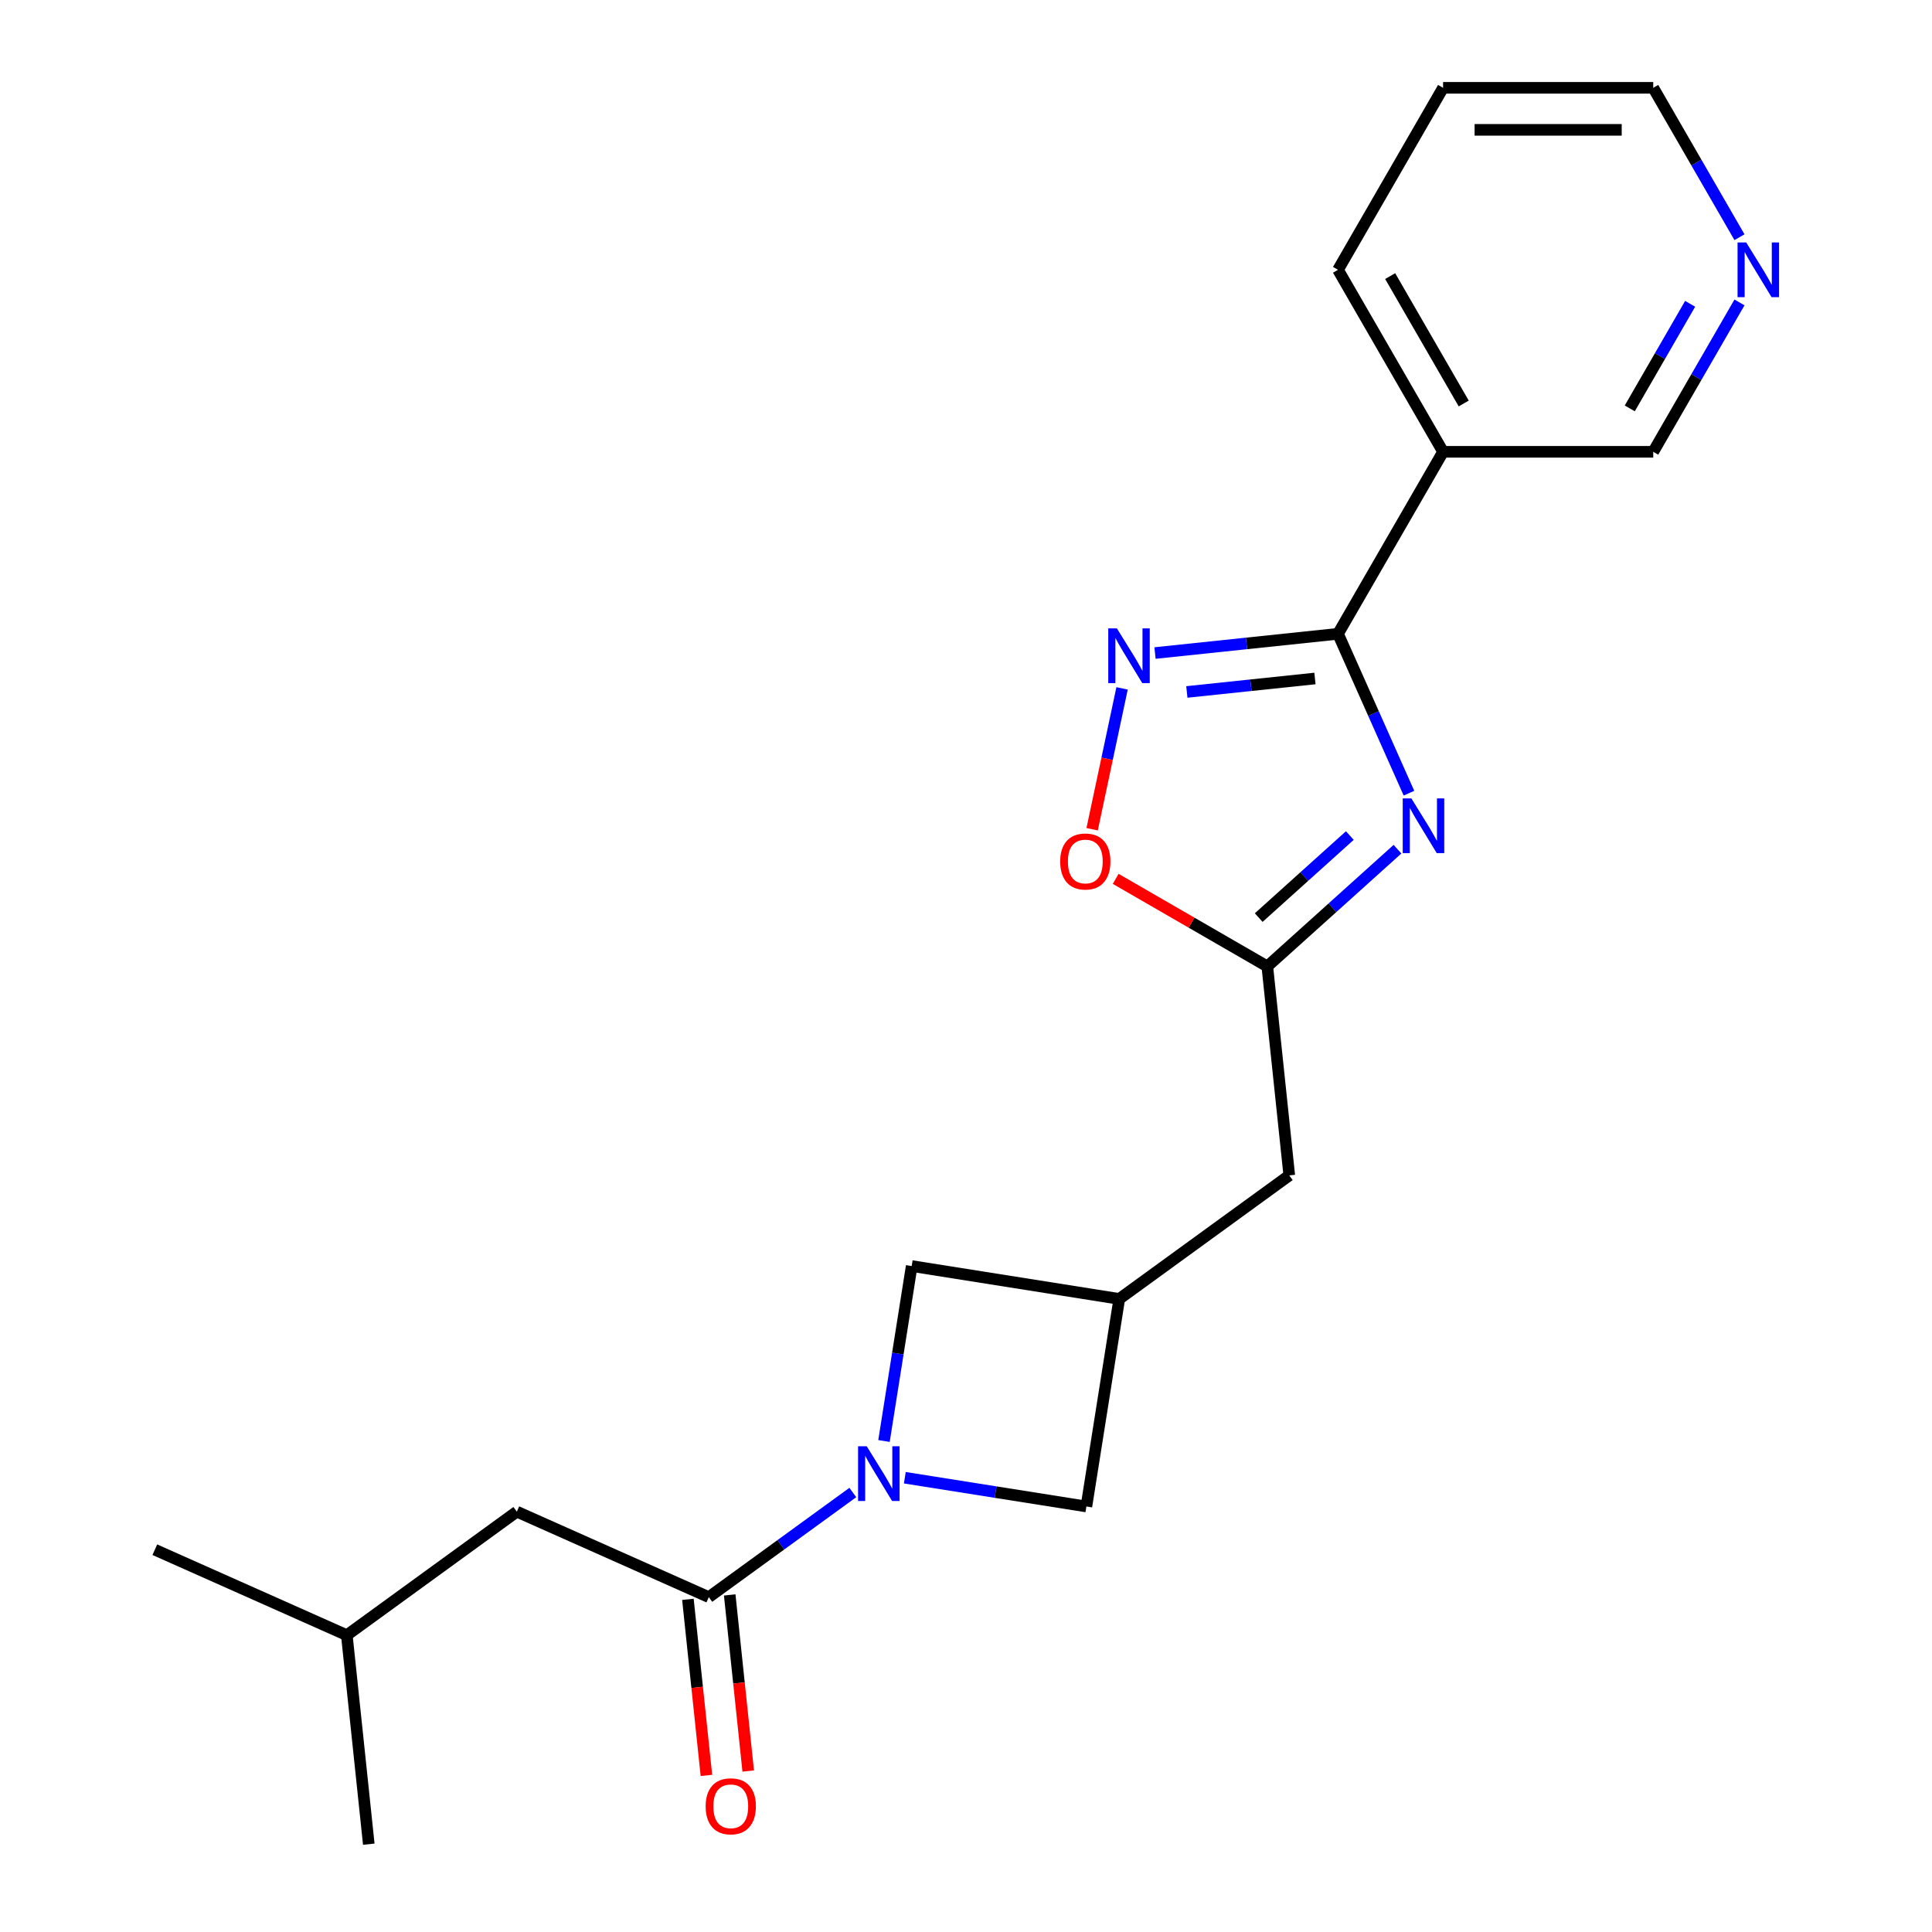 <?xml version='1.0' encoding='iso-8859-1'?>
<svg version='1.1' baseProfile='full'
              xmlns='http://www.w3.org/2000/svg'
                      xmlns:rdkit='http://www.rdkit.org/xml'
                      xmlns:xlink='http://www.w3.org/1999/xlink'
                  xml:space='preserve'
width='1000px' height='1000px' viewBox='0 0 1000 1000'>
<!-- END OF HEADER -->
<rect style='opacity:1.0;fill:#FFFFFF;stroke:none' width='1000' height='1000' x='0' y='0'> </rect>
<path class='bond-0' d='M 729.276,410.546 L 710.913,369.301' style='fill:none;fill-rule:evenodd;stroke:#0000FF;stroke-width:6px;stroke-linecap:butt;stroke-linejoin:miter;stroke-opacity:1' />
<path class='bond-0' d='M 710.913,369.301 L 692.55,328.056' style='fill:none;fill-rule:evenodd;stroke:#000000;stroke-width:6px;stroke-linecap:butt;stroke-linejoin:miter;stroke-opacity:1' />
<path class='bond-4' d='M 723.332,439.544 L 689.645,469.876' style='fill:none;fill-rule:evenodd;stroke:#0000FF;stroke-width:6px;stroke-linecap:butt;stroke-linejoin:miter;stroke-opacity:1' />
<path class='bond-4' d='M 689.645,469.876 L 655.957,500.209' style='fill:none;fill-rule:evenodd;stroke:#000000;stroke-width:6px;stroke-linecap:butt;stroke-linejoin:miter;stroke-opacity:1' />
<path class='bond-4' d='M 698.669,432.477 L 675.088,453.709' style='fill:none;fill-rule:evenodd;stroke:#0000FF;stroke-width:6px;stroke-linecap:butt;stroke-linejoin:miter;stroke-opacity:1' />
<path class='bond-4' d='M 675.088,453.709 L 651.507,474.942' style='fill:none;fill-rule:evenodd;stroke:#000000;stroke-width:6px;stroke-linecap:butt;stroke-linejoin:miter;stroke-opacity:1' />
<path class='bond-2' d='M 692.55,328.056 L 645.19,333.033' style='fill:none;fill-rule:evenodd;stroke:#000000;stroke-width:6px;stroke-linecap:butt;stroke-linejoin:miter;stroke-opacity:1' />
<path class='bond-2' d='M 645.19,333.033 L 597.831,338.011' style='fill:none;fill-rule:evenodd;stroke:#0000FF;stroke-width:6px;stroke-linecap:butt;stroke-linejoin:miter;stroke-opacity:1' />
<path class='bond-2' d='M 680.616,351.185 L 647.464,354.669' style='fill:none;fill-rule:evenodd;stroke:#000000;stroke-width:6px;stroke-linecap:butt;stroke-linejoin:miter;stroke-opacity:1' />
<path class='bond-2' d='M 647.464,354.669 L 614.313,358.153' style='fill:none;fill-rule:evenodd;stroke:#0000FF;stroke-width:6px;stroke-linecap:butt;stroke-linejoin:miter;stroke-opacity:1' />
<path class='bond-6' d='M 692.55,328.056 L 746.936,233.855' style='fill:none;fill-rule:evenodd;stroke:#000000;stroke-width:6px;stroke-linecap:butt;stroke-linejoin:miter;stroke-opacity:1' />
<path class='bond-1' d='M 457.551,745.86 L 464.722,700.583' style='fill:none;fill-rule:evenodd;stroke:#0000FF;stroke-width:6px;stroke-linecap:butt;stroke-linejoin:miter;stroke-opacity:1' />
<path class='bond-1' d='M 464.722,700.583 L 471.894,655.305' style='fill:none;fill-rule:evenodd;stroke:#000000;stroke-width:6px;stroke-linecap:butt;stroke-linejoin:miter;stroke-opacity:1' />
<path class='bond-3' d='M 441.418,772.518 L 404.148,799.597' style='fill:none;fill-rule:evenodd;stroke:#0000FF;stroke-width:6px;stroke-linecap:butt;stroke-linejoin:miter;stroke-opacity:1' />
<path class='bond-3' d='M 404.148,799.597 L 366.878,826.675' style='fill:none;fill-rule:evenodd;stroke:#000000;stroke-width:6px;stroke-linecap:butt;stroke-linejoin:miter;stroke-opacity:1' />
<path class='bond-22' d='M 468.337,764.871 L 515.325,772.313' style='fill:none;fill-rule:evenodd;stroke:#0000FF;stroke-width:6px;stroke-linecap:butt;stroke-linejoin:miter;stroke-opacity:1' />
<path class='bond-22' d='M 515.325,772.313 L 562.312,779.755' style='fill:none;fill-rule:evenodd;stroke:#000000;stroke-width:6px;stroke-linecap:butt;stroke-linejoin:miter;stroke-opacity:1' />
<path class='bond-21' d='M 580.784,356.305 L 573.036,392.76' style='fill:none;fill-rule:evenodd;stroke:#0000FF;stroke-width:6px;stroke-linecap:butt;stroke-linejoin:miter;stroke-opacity:1' />
<path class='bond-21' d='M 573.036,392.76 L 565.287,429.214' style='fill:none;fill-rule:evenodd;stroke:#FF0000;stroke-width:6px;stroke-linecap:butt;stroke-linejoin:miter;stroke-opacity:1' />
<path class='bond-10' d='M 366.878,826.675 L 267.509,782.433' style='fill:none;fill-rule:evenodd;stroke:#000000;stroke-width:6px;stroke-linecap:butt;stroke-linejoin:miter;stroke-opacity:1' />
<path class='bond-12' d='M 356.061,827.812 L 360.85,873.381' style='fill:none;fill-rule:evenodd;stroke:#000000;stroke-width:6px;stroke-linecap:butt;stroke-linejoin:miter;stroke-opacity:1' />
<path class='bond-12' d='M 360.85,873.381 L 365.64,918.95' style='fill:none;fill-rule:evenodd;stroke:#FF0000;stroke-width:6px;stroke-linecap:butt;stroke-linejoin:miter;stroke-opacity:1' />
<path class='bond-12' d='M 377.696,825.538 L 382.486,871.107' style='fill:none;fill-rule:evenodd;stroke:#000000;stroke-width:6px;stroke-linecap:butt;stroke-linejoin:miter;stroke-opacity:1' />
<path class='bond-12' d='M 382.486,871.107 L 387.275,916.676' style='fill:none;fill-rule:evenodd;stroke:#FF0000;stroke-width:6px;stroke-linecap:butt;stroke-linejoin:miter;stroke-opacity:1' />
<path class='bond-5' d='M 655.957,500.209 L 616.717,477.553' style='fill:none;fill-rule:evenodd;stroke:#000000;stroke-width:6px;stroke-linecap:butt;stroke-linejoin:miter;stroke-opacity:1' />
<path class='bond-5' d='M 616.717,477.553 L 577.476,454.898' style='fill:none;fill-rule:evenodd;stroke:#FF0000;stroke-width:6px;stroke-linecap:butt;stroke-linejoin:miter;stroke-opacity:1' />
<path class='bond-11' d='M 655.957,500.209 L 667.327,608.386' style='fill:none;fill-rule:evenodd;stroke:#000000;stroke-width:6px;stroke-linecap:butt;stroke-linejoin:miter;stroke-opacity:1' />
<path class='bond-14' d='M 746.936,233.855 L 855.709,233.855' style='fill:none;fill-rule:evenodd;stroke:#000000;stroke-width:6px;stroke-linecap:butt;stroke-linejoin:miter;stroke-opacity:1' />
<path class='bond-15' d='M 746.936,233.855 L 692.55,139.655' style='fill:none;fill-rule:evenodd;stroke:#000000;stroke-width:6px;stroke-linecap:butt;stroke-linejoin:miter;stroke-opacity:1' />
<path class='bond-15' d='M 757.618,208.848 L 719.548,142.908' style='fill:none;fill-rule:evenodd;stroke:#000000;stroke-width:6px;stroke-linecap:butt;stroke-linejoin:miter;stroke-opacity:1' />
<path class='bond-7' d='M 579.328,672.321 L 667.327,608.386' style='fill:none;fill-rule:evenodd;stroke:#000000;stroke-width:6px;stroke-linecap:butt;stroke-linejoin:miter;stroke-opacity:1' />
<path class='bond-8' d='M 579.328,672.321 L 562.312,779.755' style='fill:none;fill-rule:evenodd;stroke:#000000;stroke-width:6px;stroke-linecap:butt;stroke-linejoin:miter;stroke-opacity:1' />
<path class='bond-9' d='M 579.328,672.321 L 471.894,655.305' style='fill:none;fill-rule:evenodd;stroke:#000000;stroke-width:6px;stroke-linecap:butt;stroke-linejoin:miter;stroke-opacity:1' />
<path class='bond-16' d='M 267.509,782.433 L 179.51,846.368' style='fill:none;fill-rule:evenodd;stroke:#000000;stroke-width:6px;stroke-linecap:butt;stroke-linejoin:miter;stroke-opacity:1' />
<path class='bond-13' d='M 900.351,156.534 L 878.03,195.195' style='fill:none;fill-rule:evenodd;stroke:#0000FF;stroke-width:6px;stroke-linecap:butt;stroke-linejoin:miter;stroke-opacity:1' />
<path class='bond-13' d='M 878.03,195.195 L 855.709,233.855' style='fill:none;fill-rule:evenodd;stroke:#000000;stroke-width:6px;stroke-linecap:butt;stroke-linejoin:miter;stroke-opacity:1' />
<path class='bond-13' d='M 874.814,157.255 L 859.19,184.317' style='fill:none;fill-rule:evenodd;stroke:#0000FF;stroke-width:6px;stroke-linecap:butt;stroke-linejoin:miter;stroke-opacity:1' />
<path class='bond-13' d='M 859.19,184.317 L 843.566,211.38' style='fill:none;fill-rule:evenodd;stroke:#000000;stroke-width:6px;stroke-linecap:butt;stroke-linejoin:miter;stroke-opacity:1' />
<path class='bond-23' d='M 900.351,122.776 L 878.03,84.115' style='fill:none;fill-rule:evenodd;stroke:#0000FF;stroke-width:6px;stroke-linecap:butt;stroke-linejoin:miter;stroke-opacity:1' />
<path class='bond-23' d='M 878.03,84.115 L 855.709,45.455' style='fill:none;fill-rule:evenodd;stroke:#000000;stroke-width:6px;stroke-linecap:butt;stroke-linejoin:miter;stroke-opacity:1' />
<path class='bond-18' d='M 692.55,139.655 L 746.936,45.455' style='fill:none;fill-rule:evenodd;stroke:#000000;stroke-width:6px;stroke-linecap:butt;stroke-linejoin:miter;stroke-opacity:1' />
<path class='bond-19' d='M 179.51,846.368 L 80.14,802.126' style='fill:none;fill-rule:evenodd;stroke:#000000;stroke-width:6px;stroke-linecap:butt;stroke-linejoin:miter;stroke-opacity:1' />
<path class='bond-20' d='M 179.51,846.368 L 190.88,954.545' style='fill:none;fill-rule:evenodd;stroke:#000000;stroke-width:6px;stroke-linecap:butt;stroke-linejoin:miter;stroke-opacity:1' />
<path class='bond-17' d='M 855.709,45.455 L 746.936,45.455' style='fill:none;fill-rule:evenodd;stroke:#000000;stroke-width:6px;stroke-linecap:butt;stroke-linejoin:miter;stroke-opacity:1' />
<path class='bond-17' d='M 839.393,67.209 L 763.252,67.209' style='fill:none;fill-rule:evenodd;stroke:#000000;stroke-width:6px;stroke-linecap:butt;stroke-linejoin:miter;stroke-opacity:1' />
<path  class='atom-0' d='M 730.532 413.265
L 739.812 428.265
Q 740.732 429.745, 742.212 432.425
Q 743.692 435.105, 743.772 435.265
L 743.772 413.265
L 747.532 413.265
L 747.532 441.585
L 743.652 441.585
L 733.692 425.185
Q 732.532 423.265, 731.292 421.065
Q 730.092 418.865, 729.732 418.185
L 729.732 441.585
L 726.052 441.585
L 726.052 413.265
L 730.532 413.265
' fill='#0000FF'/>
<path  class='atom-2' d='M 448.618 748.58
L 457.898 763.58
Q 458.818 765.06, 460.298 767.74
Q 461.778 770.42, 461.858 770.58
L 461.858 748.58
L 465.618 748.58
L 465.618 776.9
L 461.738 776.9
L 451.778 760.5
Q 450.618 758.58, 449.378 756.38
Q 448.178 754.18, 447.818 753.5
L 447.818 776.9
L 444.138 776.9
L 444.138 748.58
L 448.618 748.58
' fill='#0000FF'/>
<path  class='atom-3' d='M 578.112 325.266
L 587.392 340.266
Q 588.312 341.746, 589.792 344.426
Q 591.272 347.106, 591.352 347.266
L 591.352 325.266
L 595.112 325.266
L 595.112 353.586
L 591.232 353.586
L 581.272 337.186
Q 580.112 335.266, 578.872 333.066
Q 577.672 330.866, 577.312 330.186
L 577.312 353.586
L 573.632 353.586
L 573.632 325.266
L 578.112 325.266
' fill='#0000FF'/>
<path  class='atom-6' d='M 548.757 445.902
Q 548.757 439.102, 552.117 435.302
Q 555.477 431.502, 561.757 431.502
Q 568.037 431.502, 571.397 435.302
Q 574.757 439.102, 574.757 445.902
Q 574.757 452.782, 571.357 456.702
Q 567.957 460.582, 561.757 460.582
Q 555.517 460.582, 552.117 456.702
Q 548.757 452.822, 548.757 445.902
M 561.757 457.382
Q 566.077 457.382, 568.397 454.502
Q 570.757 451.582, 570.757 445.902
Q 570.757 440.342, 568.397 437.542
Q 566.077 434.702, 561.757 434.702
Q 557.437 434.702, 555.077 437.502
Q 552.757 440.302, 552.757 445.902
Q 552.757 451.622, 555.077 454.502
Q 557.437 457.382, 561.757 457.382
' fill='#FF0000'/>
<path  class='atom-13' d='M 365.248 934.932
Q 365.248 928.132, 368.608 924.332
Q 371.968 920.532, 378.248 920.532
Q 384.528 920.532, 387.888 924.332
Q 391.248 928.132, 391.248 934.932
Q 391.248 941.812, 387.848 945.732
Q 384.448 949.612, 378.248 949.612
Q 372.008 949.612, 368.608 945.732
Q 365.248 941.852, 365.248 934.932
M 378.248 946.412
Q 382.568 946.412, 384.888 943.532
Q 387.248 940.612, 387.248 934.932
Q 387.248 929.372, 384.888 926.572
Q 382.568 923.732, 378.248 923.732
Q 373.928 923.732, 371.568 926.532
Q 369.248 929.332, 369.248 934.932
Q 369.248 940.652, 371.568 943.532
Q 373.928 946.412, 378.248 946.412
' fill='#FF0000'/>
<path  class='atom-14' d='M 903.836 125.495
L 913.116 140.495
Q 914.036 141.975, 915.516 144.655
Q 916.996 147.335, 917.076 147.495
L 917.076 125.495
L 920.836 125.495
L 920.836 153.815
L 916.956 153.815
L 906.996 137.415
Q 905.836 135.495, 904.596 133.295
Q 903.396 131.095, 903.036 130.415
L 903.036 153.815
L 899.356 153.815
L 899.356 125.495
L 903.836 125.495
' fill='#0000FF'/>
</svg>
